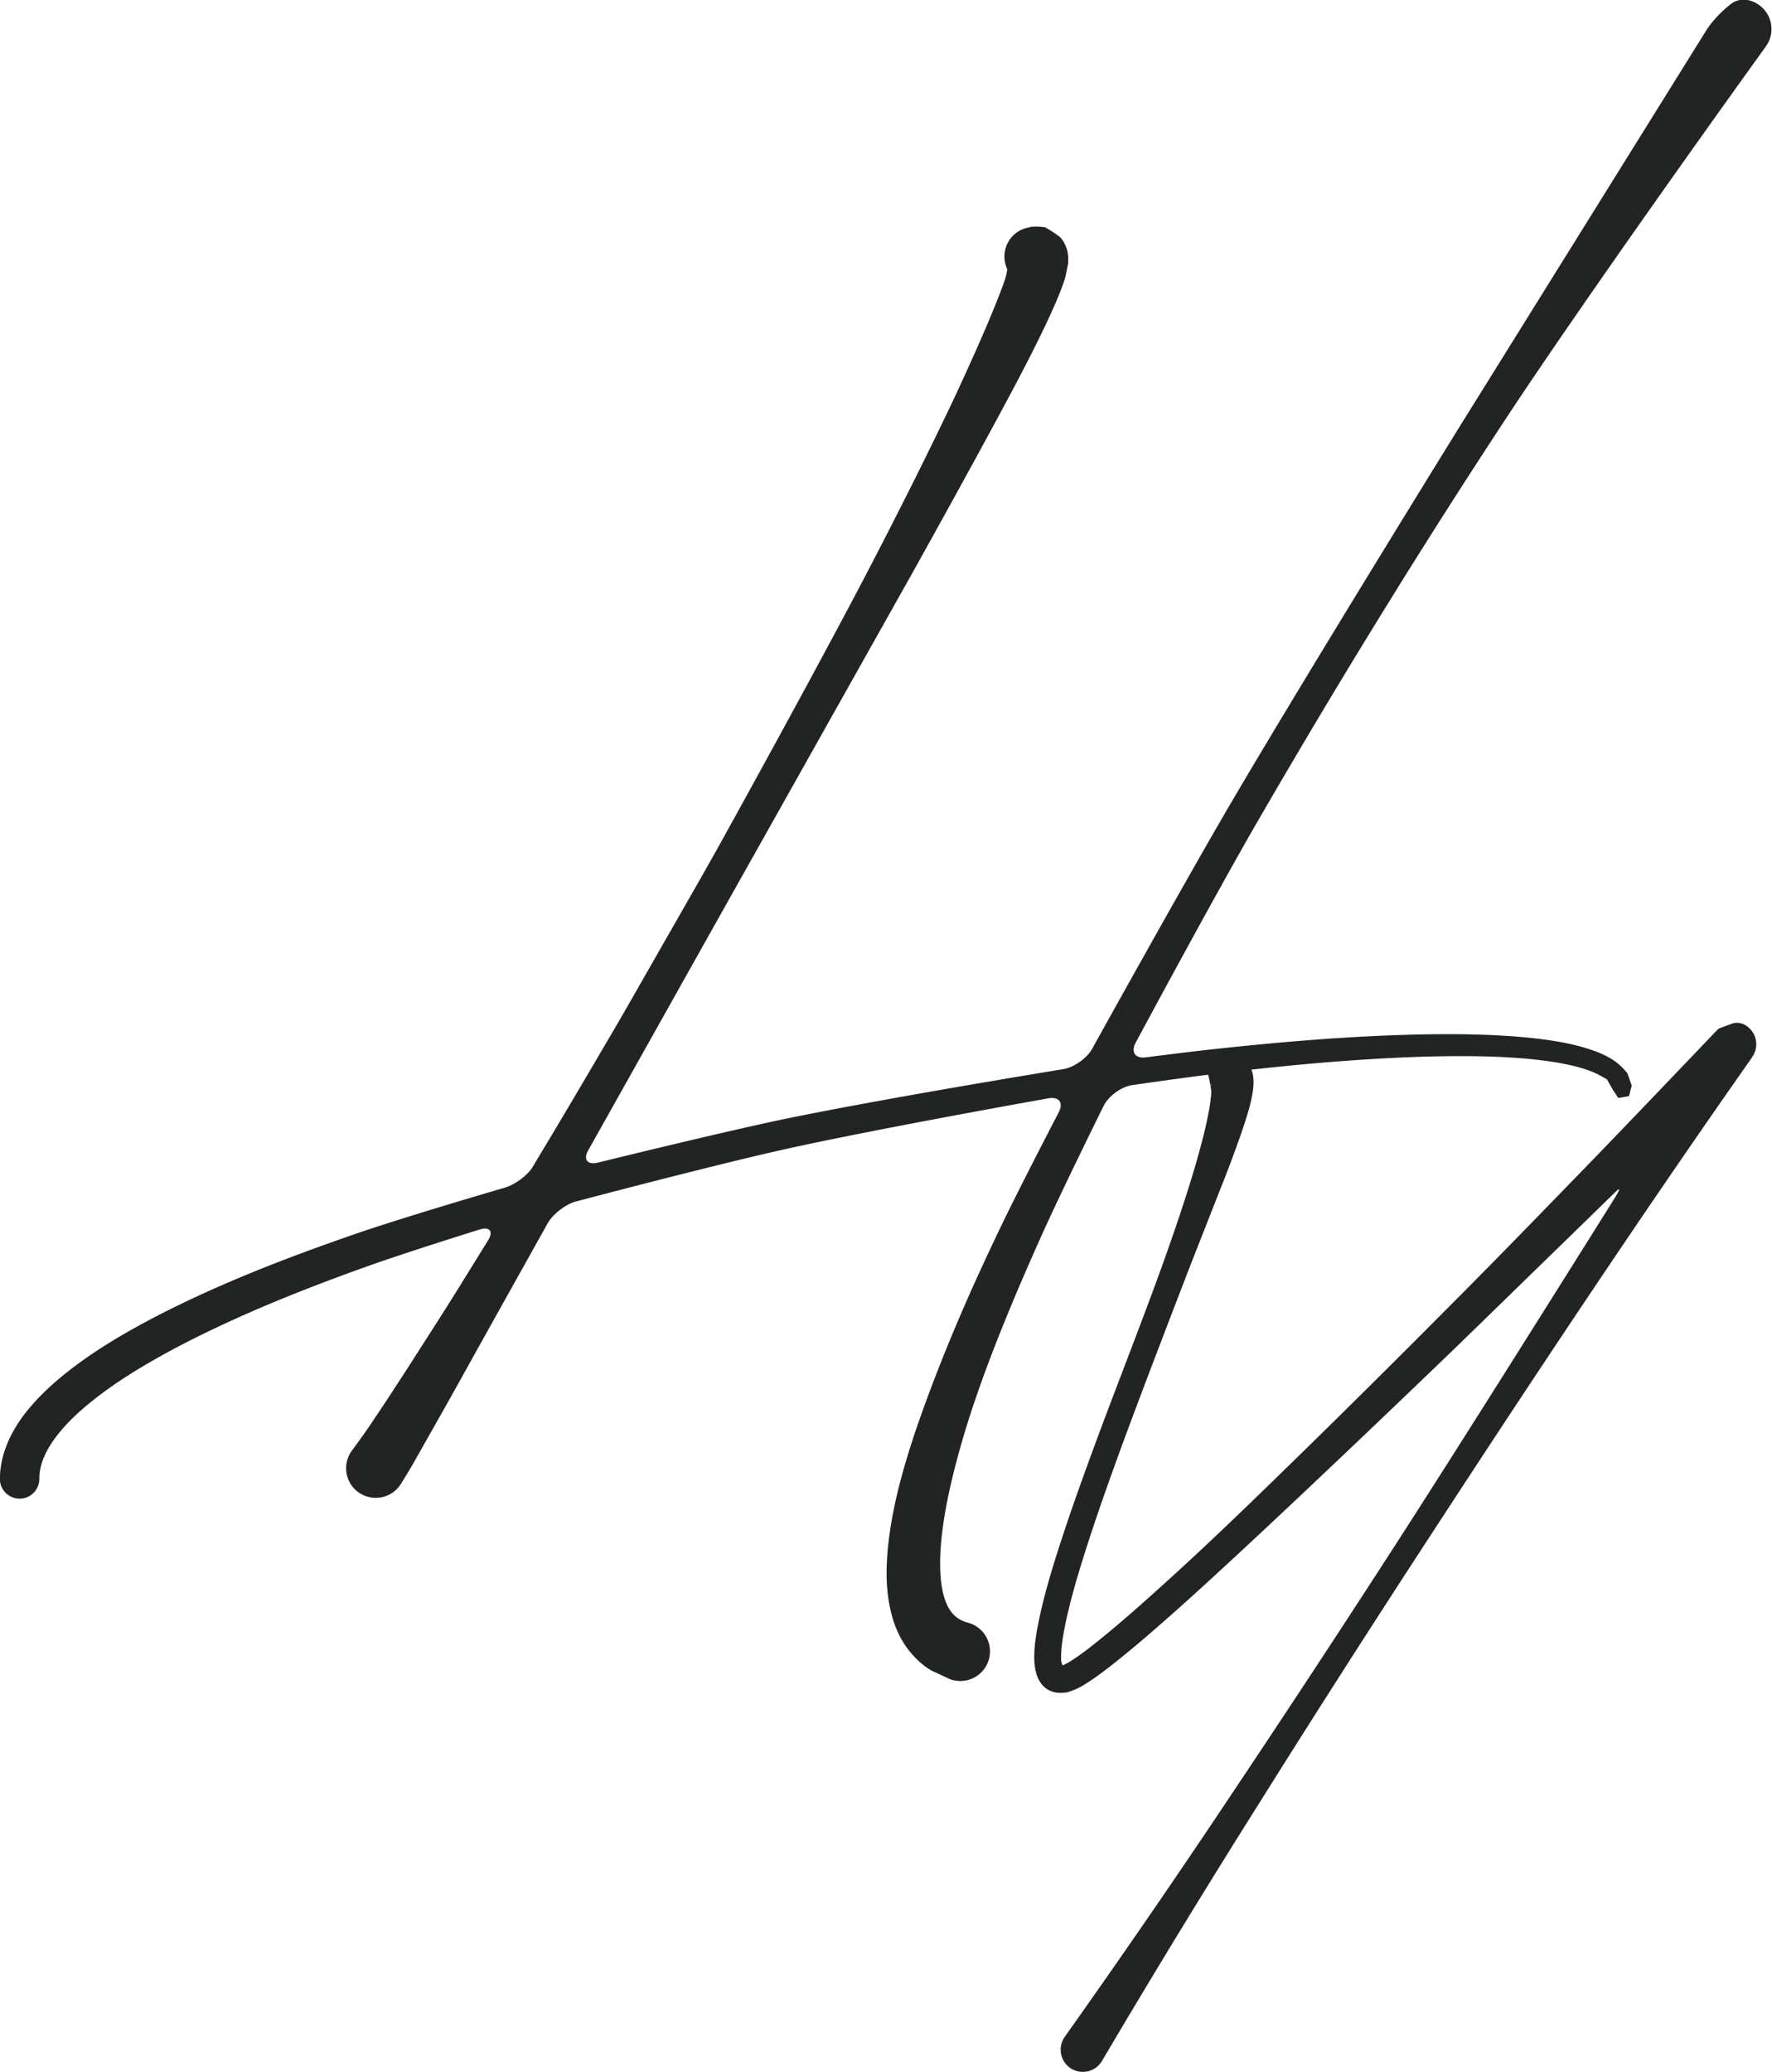 <svg xmlns="http://www.w3.org/2000/svg" id="Layer_2" data-name="Layer 2" viewBox="0 0 155.74 182.02"><defs><style>.cls-1{fill:#222323}</style></defs><g id="Layer_1-2" data-name="Layer 1"><path d="M140.7 94.53c-.57-.34-1.27-.58-1.99-.78-1.44-.39-2.97-.59-4.51-.74-3.09-.27-6.22-.26-9.36-.17-6.27.21-12.54.82-18.78 1.59-2.76.35-6.56.9-6.56.9-.94.14-2.06.95-2.49 1.8 0 0-3.44 6.93-5.39 11.24-1.39 3.08-2.72 6.18-3.96 9.31-1.23 3.13-2.36 6.29-3.26 9.48-.89 3.18-1.63 6.43-1.76 9.5-.05 1.52.06 3.02.5 4.1.21.54.49.94.8 1.21.31.27.66.46 1.14.59a2.604 2.604 0 1 1-1.35 5.03h-.05s-.11-.05-.13-.05c-.02 0-.74-.34-1.6-.74 0 0-.74-.34-1.62-1.29-.89-.94-1.47-2.06-1.81-3.13-.67-2.15-.66-4.13-.52-6 .33-3.73 1.3-7.13 2.39-10.45 2.25-6.61 5.01-12.9 8.01-19.07 1.76-3.59 4.65-9.14 4.65-9.14.44-.84.03-1.4-.91-1.23 0 0-15.01 2.66-23.29 4.5-6.67 1.5-18.22 4.56-18.22 4.56-.92.24-2.06 1.12-2.52 1.96l-4.43 7.93c-.46.83-1.22 2.19-1.69 3.03l-2.03 3.65c-.46.83-1.23 2.19-1.7 3.02l-.18.32-1.71 3.02s-.4.71-1.14 1.89c-.76 1.22-2.37 1.58-3.59.82-1.22-.76-1.58-2.37-.82-3.59l.04-.06c.05-.07.09-.12.09-.13 0 0 1.02-1.39 1.41-1.96.39-.58 1.14-1.7 1.67-2.5l.17-.26c.52-.8 1.37-2.1 1.89-2.91l2.23-3.48c.51-.8 1.35-2.12 1.85-2.93l2.72-4.39c.5-.81.16-1.24-.75-.96 0 0-5.89 1.83-9.61 3.14-5.9 2.1-11.74 4.43-17.21 7.32-2.72 1.46-5.37 3.05-7.65 4.95-1.14.94-2.17 1.98-2.96 3.09-.78 1.11-1.27 2.29-1.25 3.39 0 .96-.76 1.74-1.72 1.75-.96 0-1.74-.76-1.75-1.72v-.03c.02-2.09.9-3.93 1.94-5.37 1.06-1.45 2.31-2.64 3.6-3.7 2.6-2.11 5.42-3.75 8.28-5.24 5.74-2.95 11.71-5.23 17.72-7.3 4.78-1.62 12.8-3.95 12.8-3.95.91-.26 2.03-1.08 2.47-1.81l.4-.67c2.63-4.34 6.87-11.6 6.87-11.6.48-.82 1.26-2.17 1.73-3l5.83-10.2c.47-.83 1.24-2.19 1.7-3.02 0 0 9-16.23 13.65-25.24 2.33-4.5 4.6-9.03 6.77-13.59 1.07-2.29 2.11-4.58 3.09-6.88.48-1.15.95-2.29 1.36-3.42l.14-.41c.13-.43.21-.84.17-.89l-.02-.06c-.57-1.32.05-2.85 1.36-3.41l.18-.07c.21-.06.51-.13.66-.16h.17c.18-.02.36-.02.53 0l.45.04c.55.31 1.18.73 1.39.93l.15.21.09.12c.04.07.09.18.12.24s.11.25.17.41l.04.15c.03.11.04.18.05.28l.03.17c0 .17.01.38 0 .48 0 .09 0 .23-.02.29s-.11.57-.23 1.11l-.12.39c-.25.73-.51 1.35-.78 1.98-.54 1.23-1.1 2.4-1.68 3.56-1.15 2.31-2.36 4.57-3.58 6.82-2.42 4.5-6.52 11.87-6.52 11.87-.46.83-1.22 2.19-1.69 3.02L66.02 75.55c-.47.83-1.23 2.19-1.7 3.02l-12.61 22.47c-.47.83-.09 1.32.83 1.1 0 0 9.9-2.44 15.73-3.69 8.91-1.88 25.17-4.52 25.17-4.52.94-.15 2.09-.96 2.55-1.79 0 0 7.61-13.74 12-21.26 6.9-11.77 20.34-33.47 20.34-33.47.5-.81 1.33-2.13 1.83-2.94l19.81-31.81c.5-.81 1.56-1.91 2.35-2.44 0 0 .93-.63 2.15.13 1.22.76 1.59 2.37.83 3.58l-.04.06c-.05.07-.09.12-.09.13l-1.02 1.42s-14.88 20.66-22.32 32.03c-7.46 11.37-14.57 22.97-21.38 34.73-3.96 6.86-10.63 19.29-10.63 19.29-.45.84-.05 1.43.9 1.3 0 0 2.79-.36 5.05-.62 6.3-.7 12.63-1.25 18.99-1.39 3.18-.06 6.37-.03 9.58.28 1.6.17 3.21.39 4.82.85.8.24 1.61.51 2.4.98.39.23.78.53 1.13.91l.34.38c.21.6.38 1.09.38 1.1l-.24.92-.47.08-.47.08c-.29-.43-.52-.79-.52-.79s-.21-.38-.47-.84l-.59-.34ZM88.79 22.89v.08c0 .01.01-.08.01-.1v-.04.06Z" class="cls-1"/><path d="M154.01 92.86c-10.08 14.34-19.76 28.94-29.32 43.62-4.78 7.34-9.5 14.72-14.15 22.14a913.36 913.36 0 0 0-13.69 22.44c-.55.93-1.74 1.23-2.67.69a1.954 1.954 0 0 1-.69-2.67c.03-.05.06-.09.09-.14 5.07-7.15 10.04-14.37 14.89-21.66 4.87-7.28 9.68-14.6 14.43-21.96 6.69-10.37 19.09-30.19 19.09-30.19.38-.61.41-.83.07-.49-.34.33-1.04 1.01-1.55 1.51l-10.5 10.22c-.51.5-1.35 1.31-1.86 1.81 0 0-15.62 15.08-24.2 22.79-2.16 1.92-4.32 3.83-6.65 5.63-.59.45-1.19.89-1.85 1.31-.17.1-.33.21-.53.31l-.1.05c-.11.06-.27.13-.37.17s-.39.15-.66.24l-.32.03c-.31.03-.7.02-1.1-.14-.41-.16-.75-.48-.94-.78-.21-.31-.3-.59-.37-.85-.14-.52-.16-.96-.16-1.38 0-.84.11-1.59.24-2.34.54-2.96 1.42-5.72 2.32-8.47.91-2.75 1.89-5.46 2.89-8.16 2-5.4 4.13-10.74 6.06-16.15.96-2.7 1.88-5.42 2.68-8.15.39-1.37.77-2.74 1.04-4.09.14-.67.26-1.35.31-1.97l.02-.26c0-.25-.14-1.03-.31-1.72 0 0-.12-.49.53-1.16.75-.77 1.98-.79 2.75-.04l.32.33c.14.34.29.72.33.86l.02.11c.03.12.04.21.05.3.04.36.02.64 0 .89-.05.5-.14.91-.23 1.31-.19.79-.43 1.51-.66 2.22-.48 1.42-1.05 2.93-1.05 2.93-.25.67-.67 1.76-.94 2.42l-2.22 5.65c-.26.66-.69 1.75-.94 2.42 0 0-3.68 9.51-5.65 14.9-.98 2.69-1.94 5.39-2.82 8.1-.87 2.71-1.71 5.45-2.19 8.15-.11.67-.19 1.34-.19 1.94v.29c.04.25.13.44.15.43.02 0 .07-.03.11-.05.04-.02.13-.06.2-.1l.06-.03c.12-.06.26-.15.4-.24.55-.35 1.11-.76 1.66-1.19 2.21-1.73 4.35-3.63 6.47-5.55 4.25-3.83 8.35-7.84 12.46-11.85 4.1-4.01 8.17-8.06 12.22-12.13 4.06-4.06 8.06-8.18 12.06-12.3 4-4.12 11.03-11.49 11.03-11.49.49-.52.9-.94.9-.94s.03-.02.06-.05c.03-.03.61-.24 1.28-.48 0 0 .78-.27 1.51.51.64.68.7 1.71.17 2.44Zm-47.55 2.57s-.02-.14-.03-.16c-.01-.02-.02-.04-.03-.04v.05s.03.09.03.1c0 .01.02.05.02.04Zm.13.25c.04.06.09.12.15.17-.06-.05-.1-.12-.15-.17Z" class="cls-1"/></g></svg>